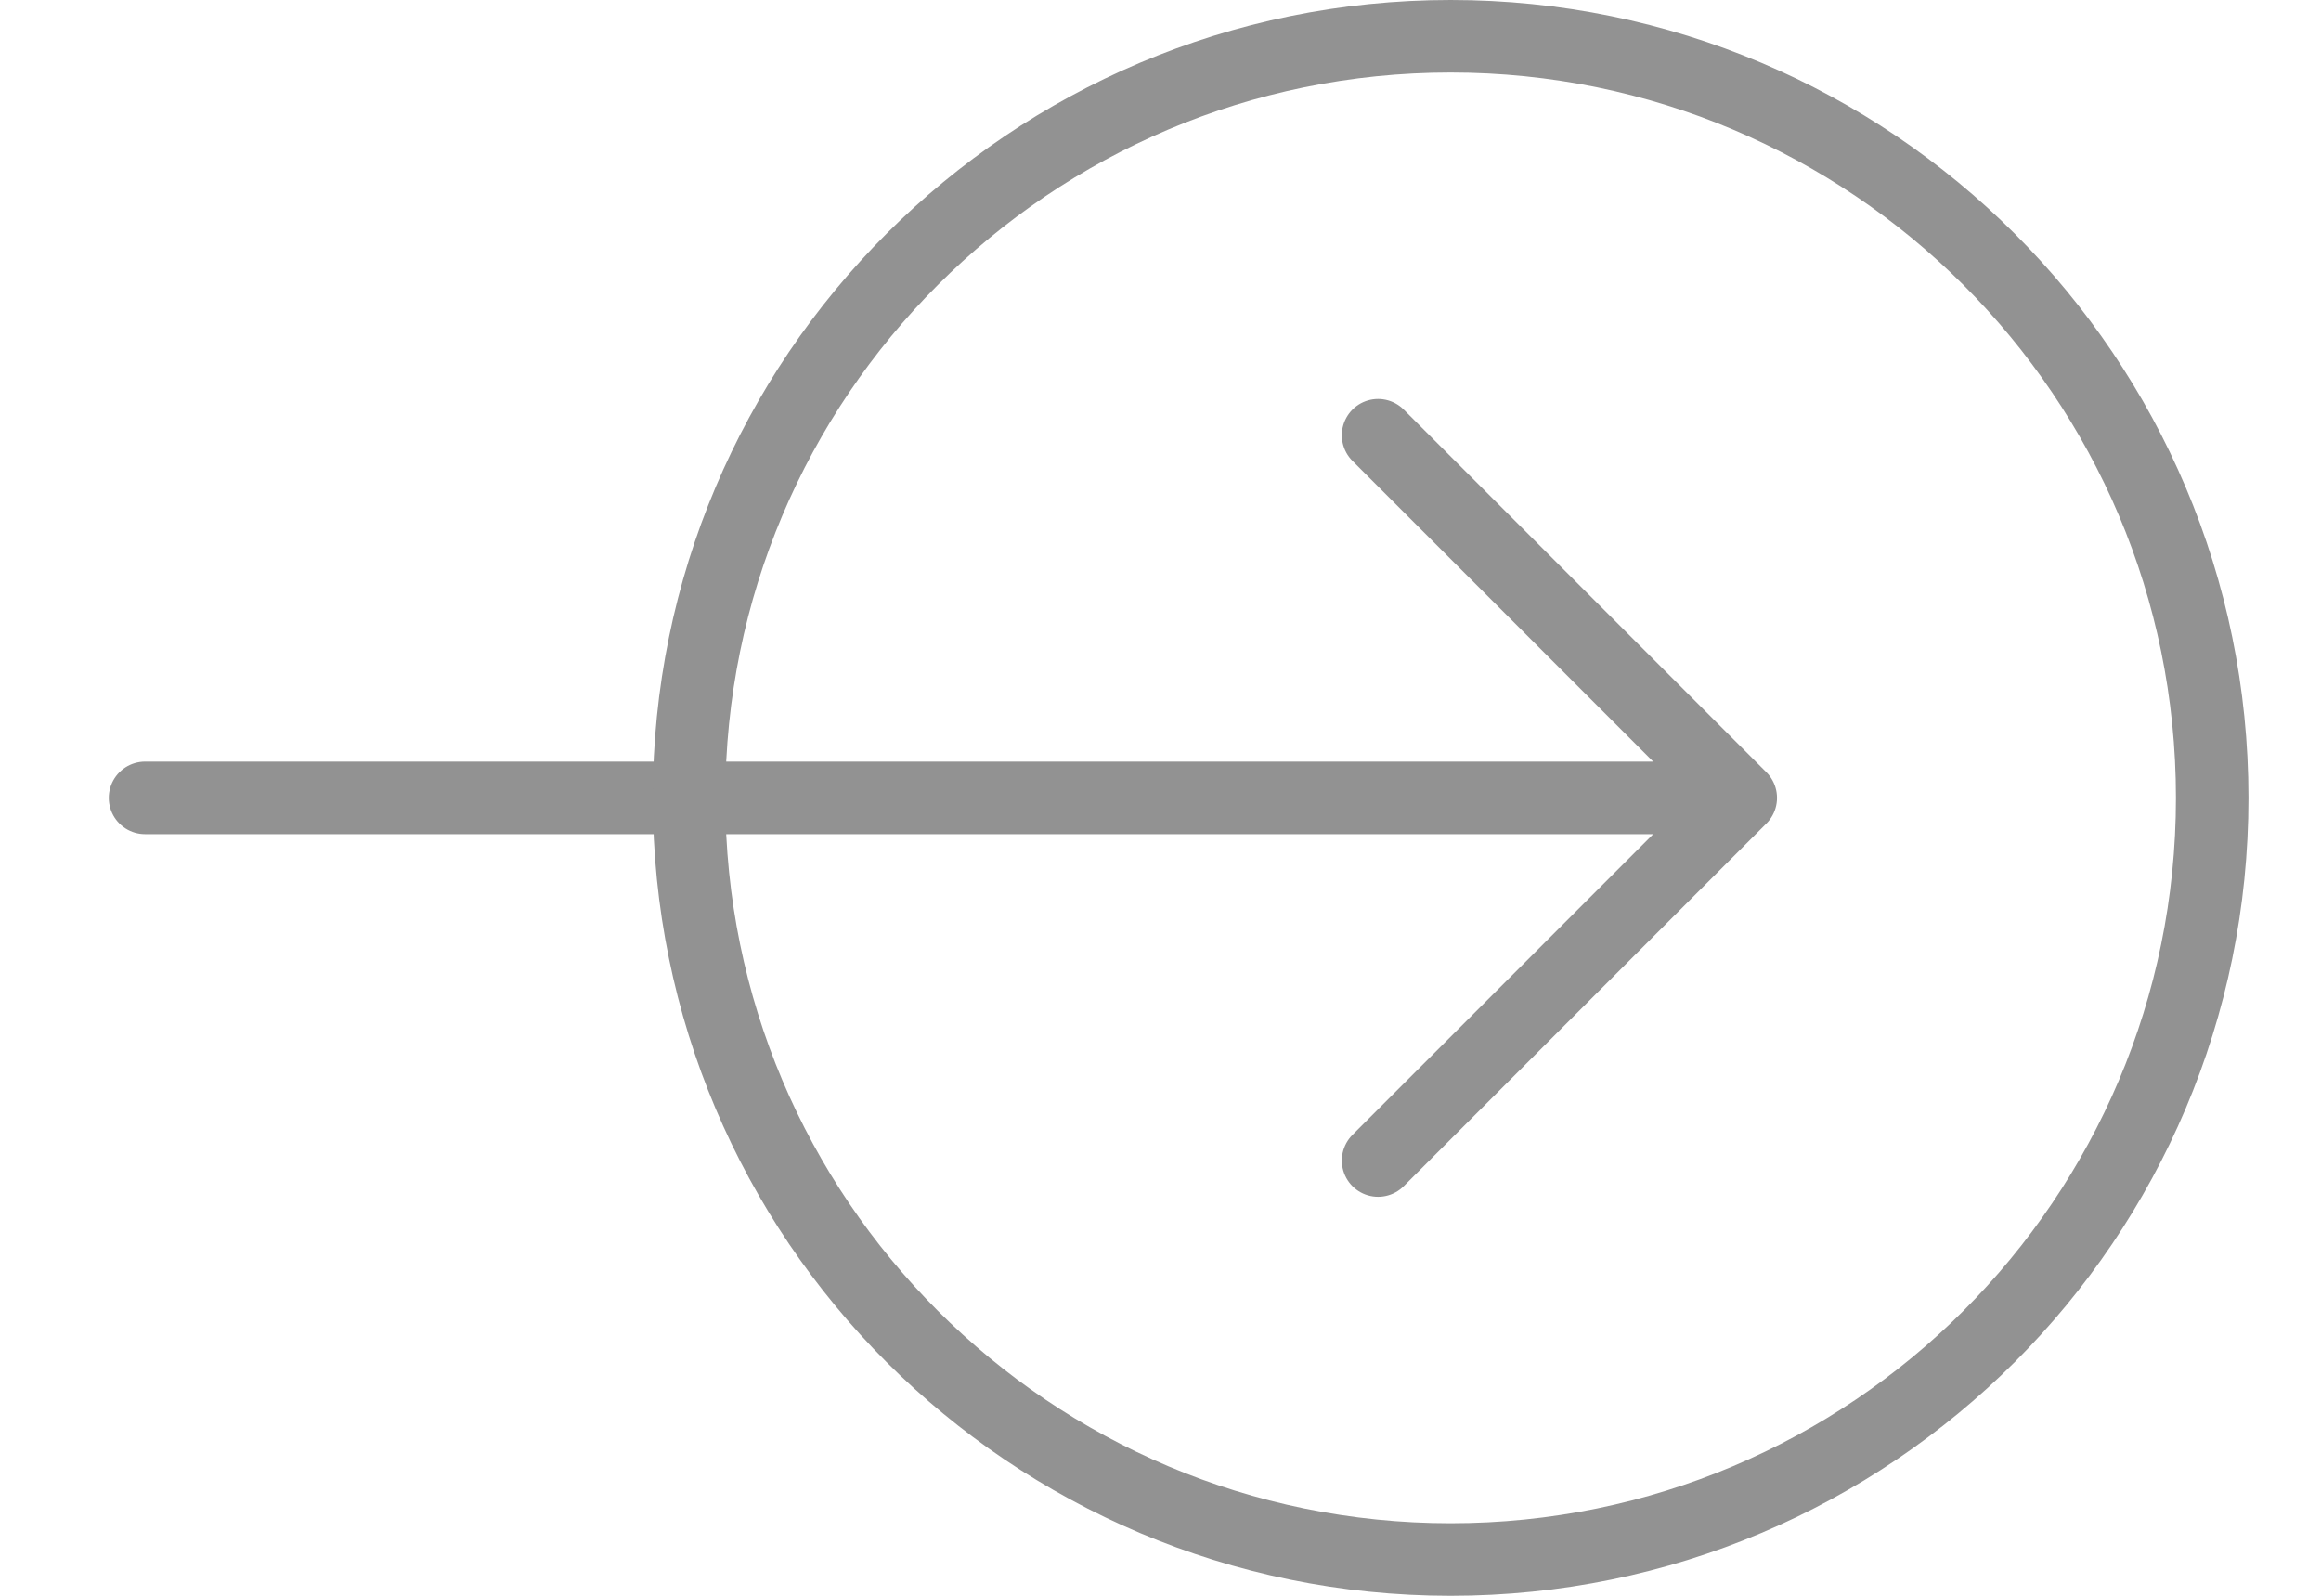 <?xml version="1.0" encoding="UTF-8"?> <svg xmlns="http://www.w3.org/2000/svg" width="16" height="11" viewBox="0 0 16 11" fill="none"><g clip-path="url(#clip0_269_88)"><path d="M1 5.5H12M12 5.5L9.5 3M12 5.5L9.5 8" stroke="#929292" stroke-width="0.5" stroke-linecap="round" stroke-linejoin="round"></path><path d="M10 10.75C12.899 10.75 15.25 8.399 15.25 5.5C15.25 2.601 12.899 0.25 10 0.25C7.101 0.25 4.75 2.601 4.75 5.5C4.75 8.399 7.101 10.75 10 10.75Z" stroke="#929292" stroke-width="0.5"></path></g><defs><clipPath id="clip0_269_88"><rect width="16" height="11" fill="white"></rect></clipPath></defs></svg> 